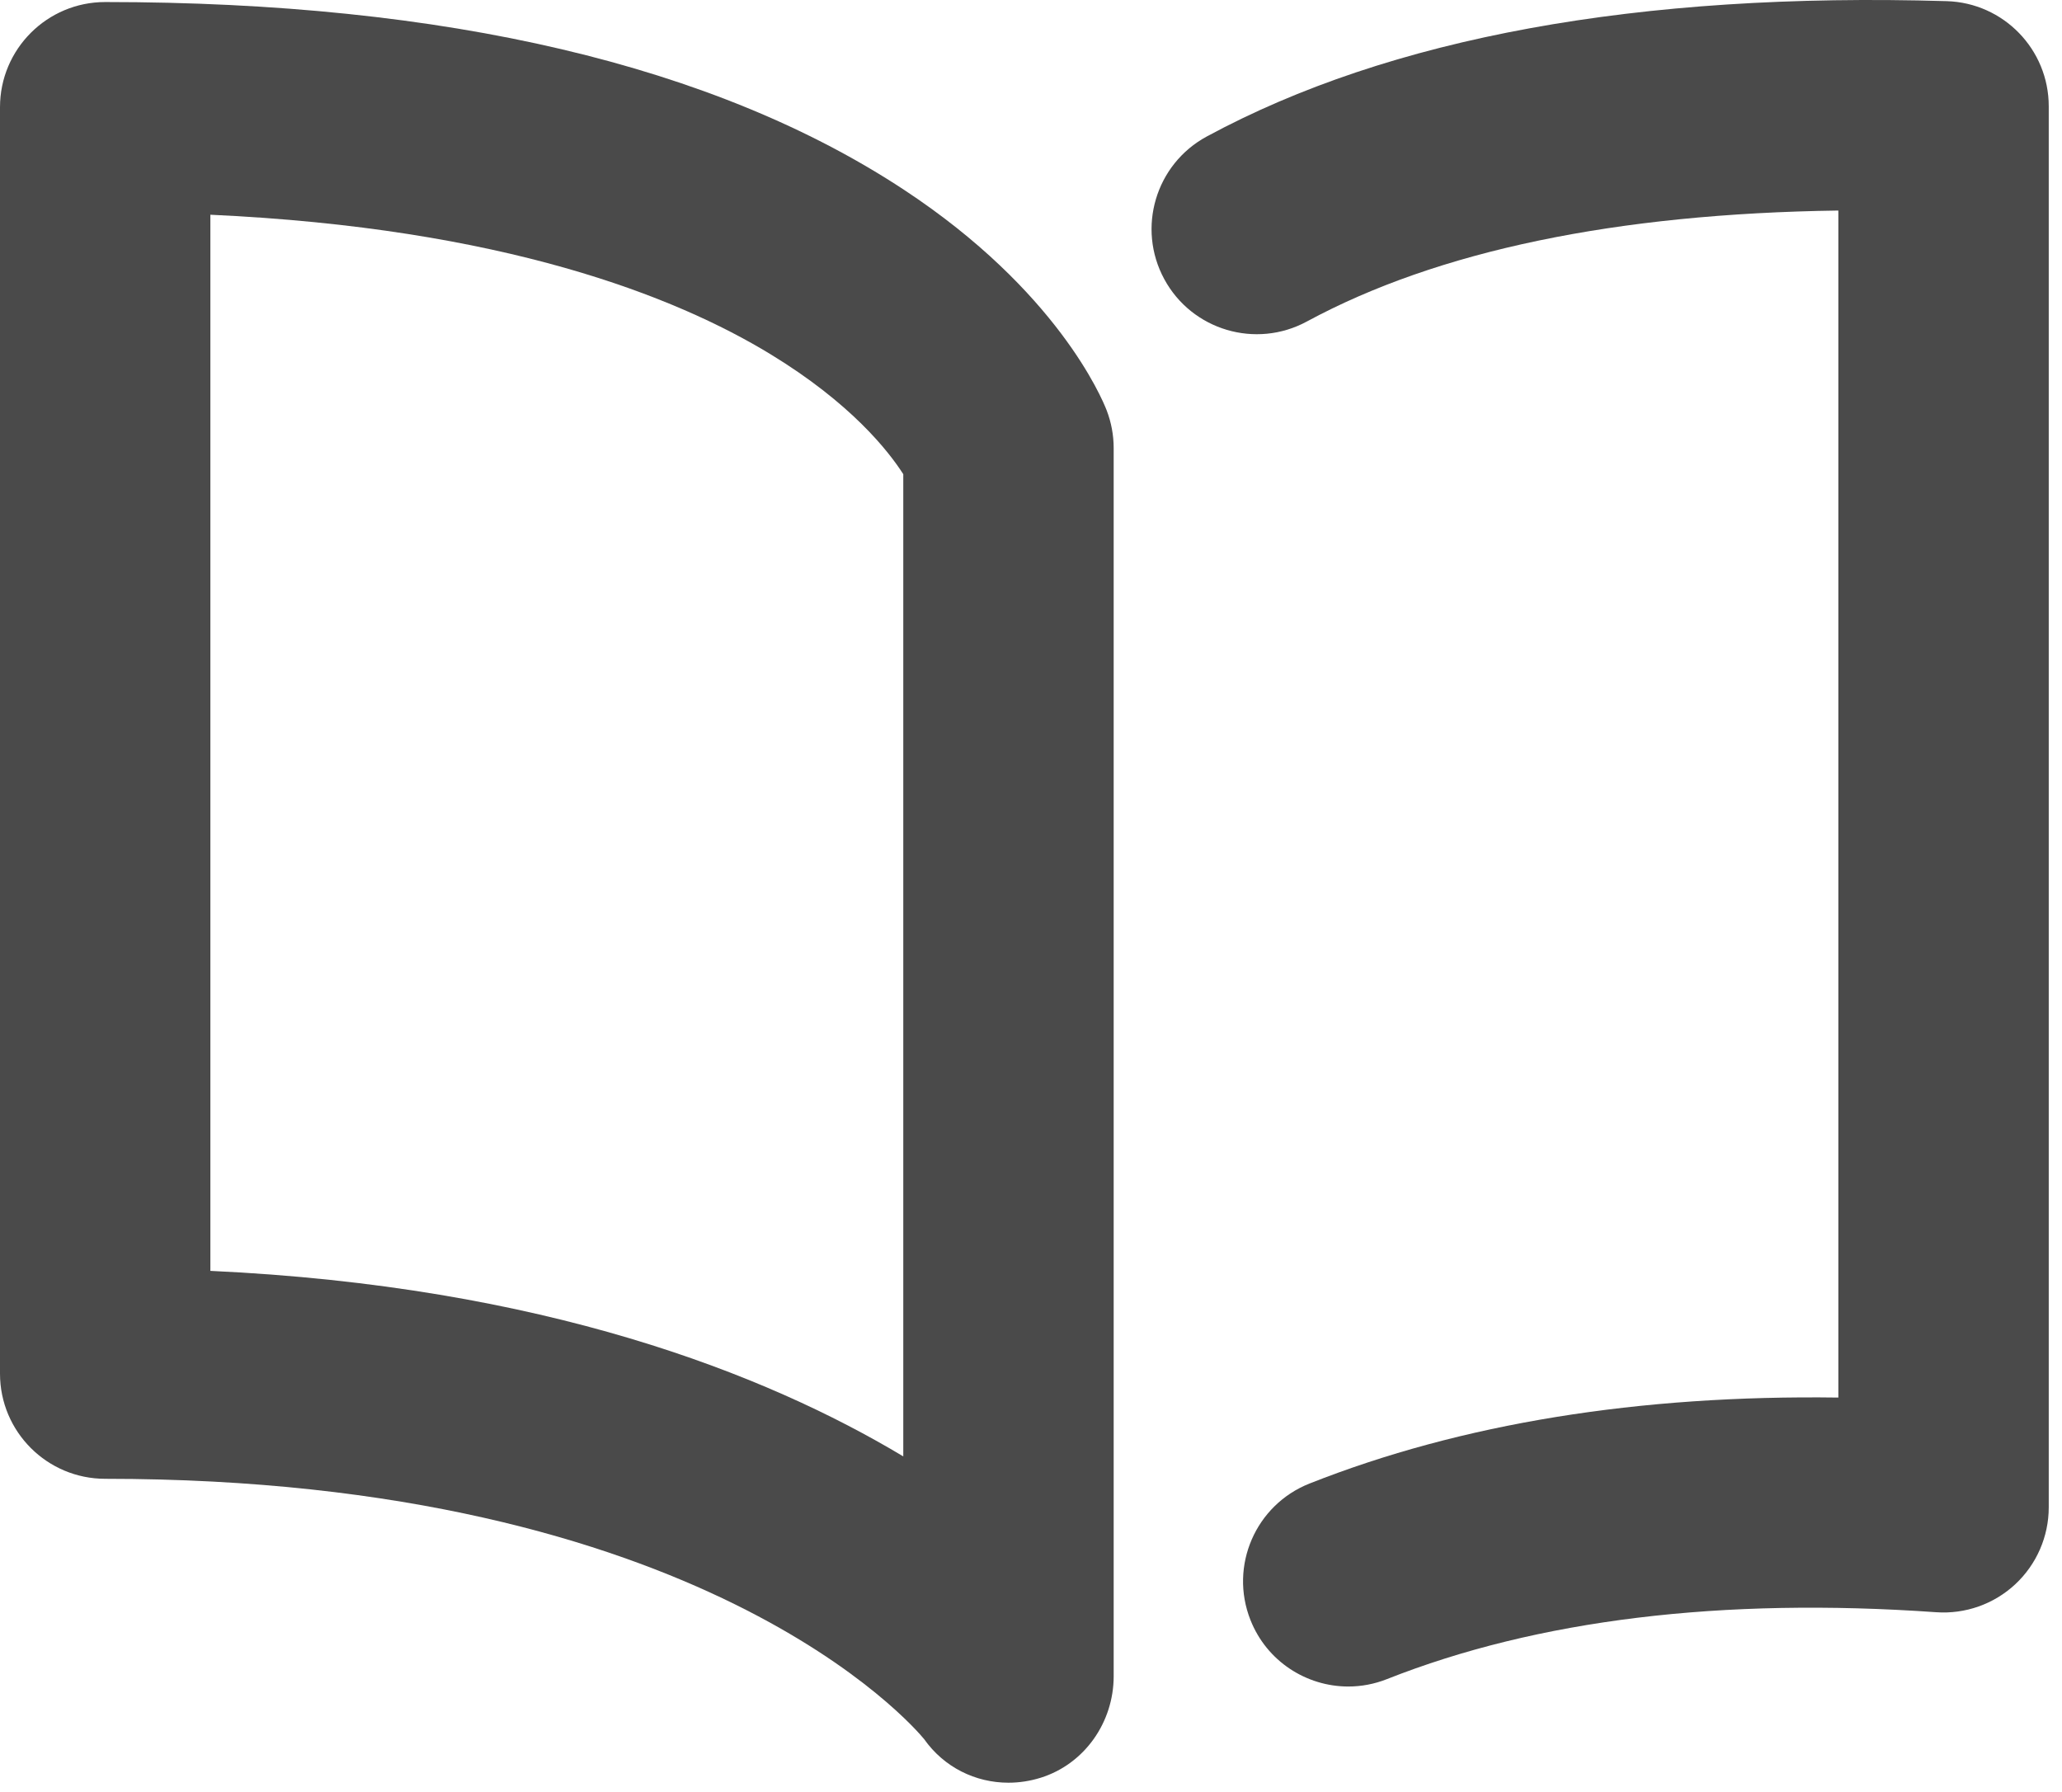 <svg width="84" height="73" viewBox="0 0 84 73" fill="none" xmlns="http://www.w3.org/2000/svg">
<path d="M54.926 68.715C53.219 68.715 51.605 67.688 50.94 66.005C50.069 63.804 51.147 61.315 53.348 60.444C59.53 57.998 66.763 56.828 74.889 56.942V8.578C65.826 8.704 58.556 10.221 53.236 13.1C51.156 14.226 48.554 13.453 47.428 11.371C46.302 9.29 47.076 6.69 49.157 5.563C56.614 1.528 66.753 -0.327 79.303 0.047C81.619 0.116 83.46 2.014 83.46 4.331V61.414C83.46 62.602 82.966 63.737 82.097 64.548C81.227 65.359 80.06 65.771 78.875 65.688C70.147 65.074 62.622 65.992 56.501 68.413C55.983 68.618 55.45 68.715 54.926 68.715Z" fill="#4A4A4A"/>
<path d="M41.08 72.634C39.736 72.634 38.455 72.005 37.646 70.858C37.218 70.335 28.604 60.252 4.285 60.252C1.919 60.252 0 58.334 0 55.967V4.369C0 2.002 1.919 0.083 4.285 0.083C18.172 0.083 29.121 2.658 36.828 7.734C43.063 11.842 44.891 16.226 45.08 16.712C45.27 17.205 45.368 17.729 45.368 18.257V68.296C45.368 70.169 44.184 71.871 42.397 72.431C41.961 72.568 41.517 72.634 41.08 72.634ZM8.57 51.78C22.136 52.409 31.174 55.968 36.797 59.339V19.32C36.195 18.378 34.666 16.428 31.389 14.433C27.505 12.067 20.49 9.294 8.57 8.749V51.78Z" fill="#4A4A4A"/>
</svg>
